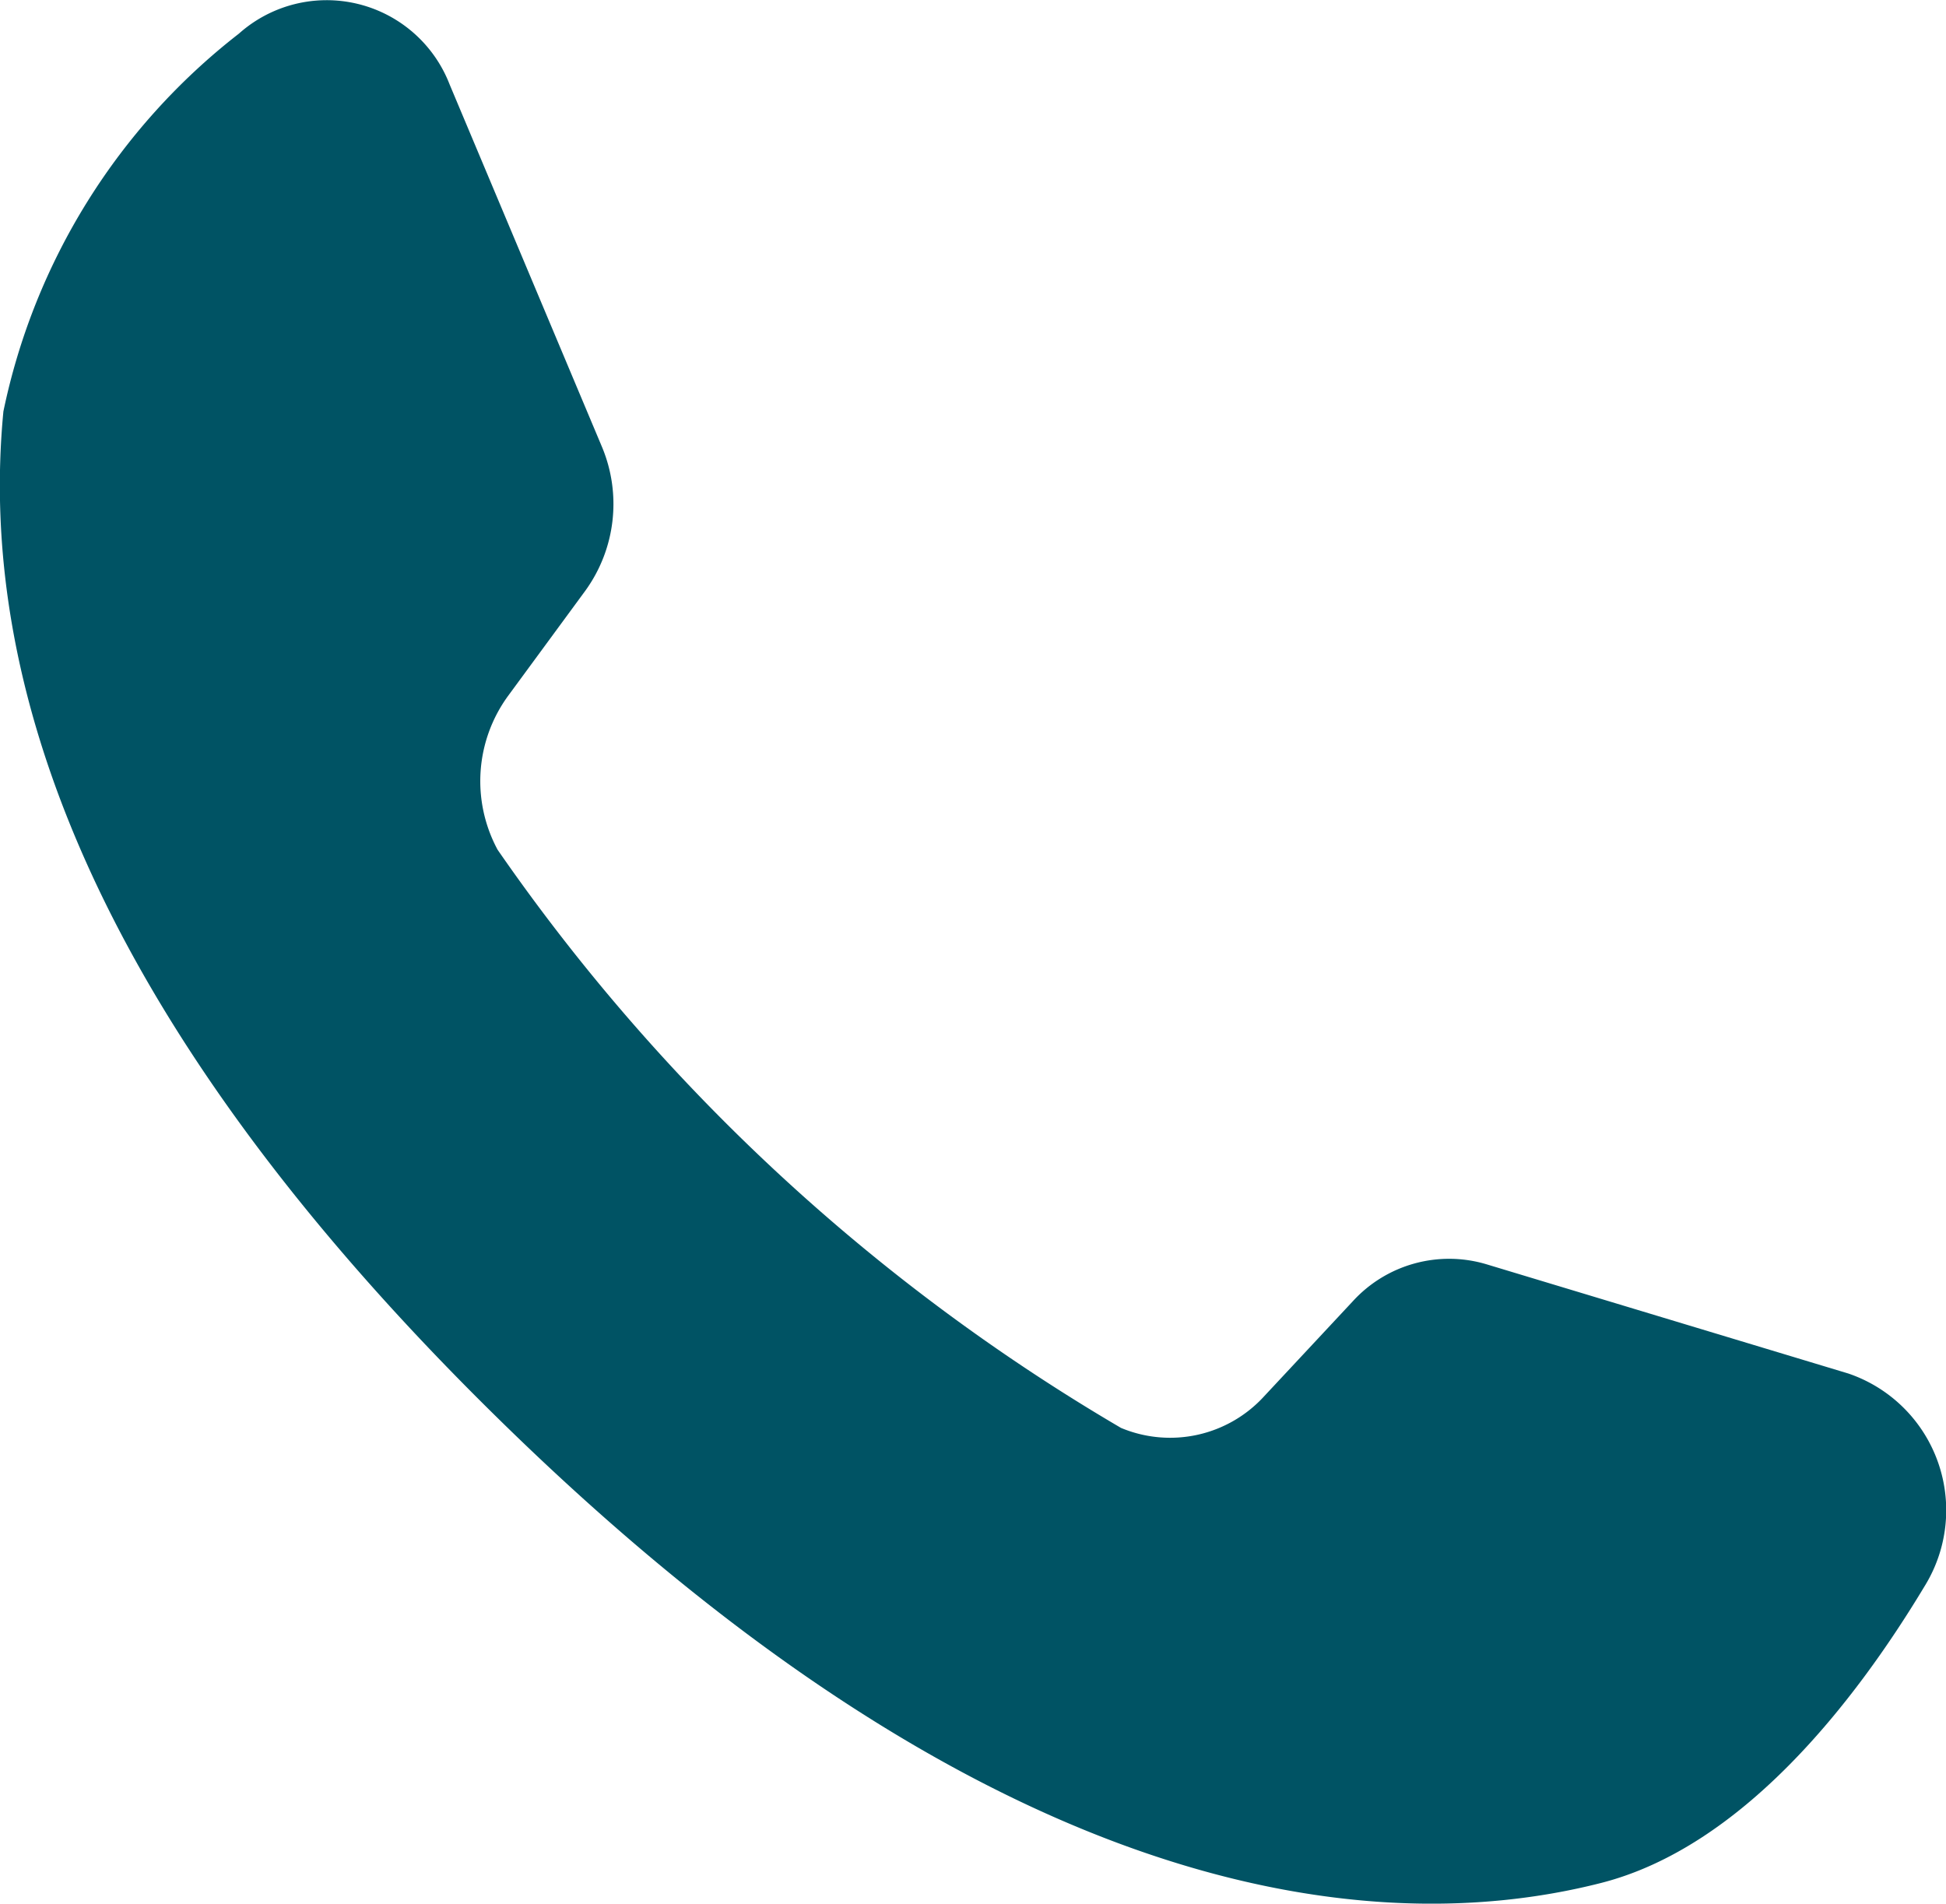 <svg xmlns="http://www.w3.org/2000/svg" width="20" height="19.564" viewBox="0 0 20 19.564">
  <path id="ic_tel" d="M123.576,121.534l-3.72-1.123a1.34,1.34,0,0,0-1.372.38l-.91.975a1.308,1.308,0,0,1-1.473.327,20.214,20.214,0,0,1-6.407-5.942,1.486,1.486,0,0,1,.107-1.58l.794-1.081a1.52,1.52,0,0,0,.171-1.481l-1.565-3.723a1.355,1.355,0,0,0-2.166-.522,6.614,6.614,0,0,0-2.42,3.882c-.264,2.741.854,6.2,5.08,10.346,4.883,4.794,8.793,5.427,11.339,4.778,1.444-.368,2.6-1.843,3.326-3.05A1.484,1.484,0,0,0,123.576,121.534Z" transform="translate(-104.58 -107.418)" fill="#005364"/>
</svg>
